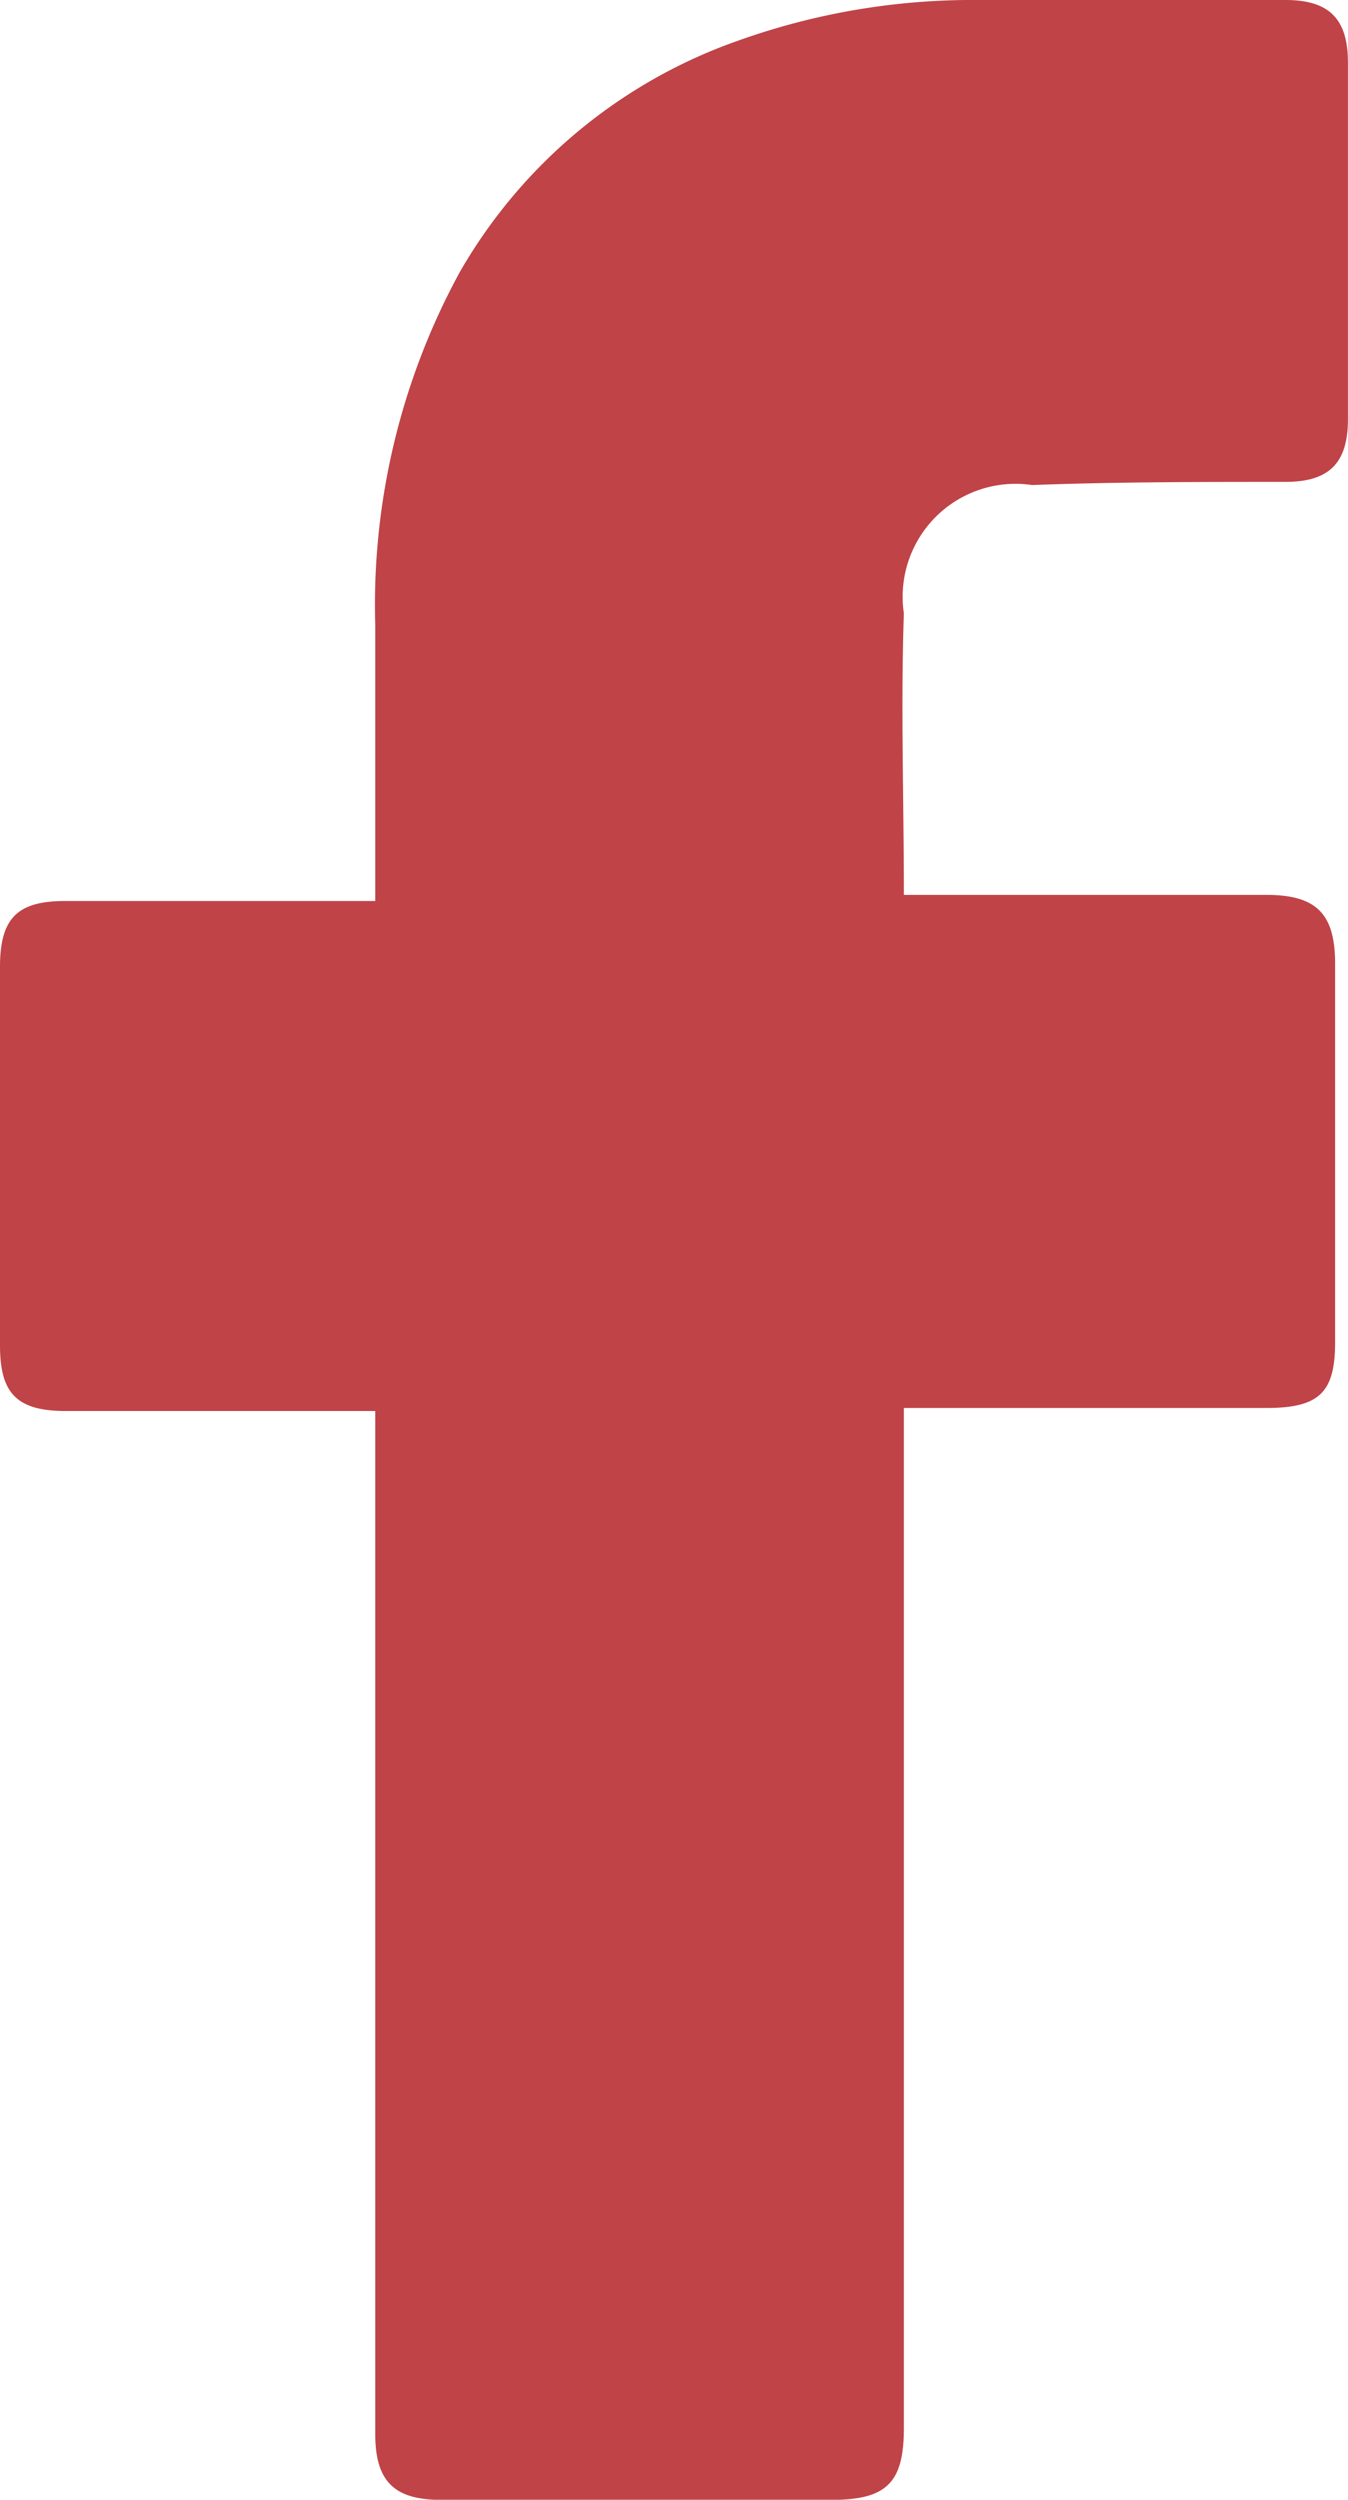 <?xml version="1.0" encoding="UTF-8"?>
<svg xmlns="http://www.w3.org/2000/svg" width="20.083" height="37.23" viewBox="0 0 20.083 37.23">
  <path id="FACEBOOK" d="M1194.706,71.97h-4.613c-.745,0-.978-.28-.978-.979V65.353c0-.746.28-.979.978-.979h4.613v-4.1a10.35,10.35,0,0,1,1.258-5.265,7.731,7.731,0,0,1,4.147-3.448,10.367,10.367,0,0,1,3.588-.606h4.566c.652,0,.932.28.932.932V57.2c0,.652-.28.932-.932.932-1.258,0-2.516,0-3.774.047a1.682,1.682,0,0,0-1.91,1.91c-.047,1.4,0,2.749,0,4.194h5.4c.746,0,1.025.28,1.025,1.025v5.638c0,.746-.233.979-1.025.979h-5.4v15.19c0,.792-.233,1.072-1.072,1.072h-5.824c-.7,0-.979-.28-.979-.979Z" transform="translate(-1189.115 -50.955)" fill="#c04347"></path>
</svg>
